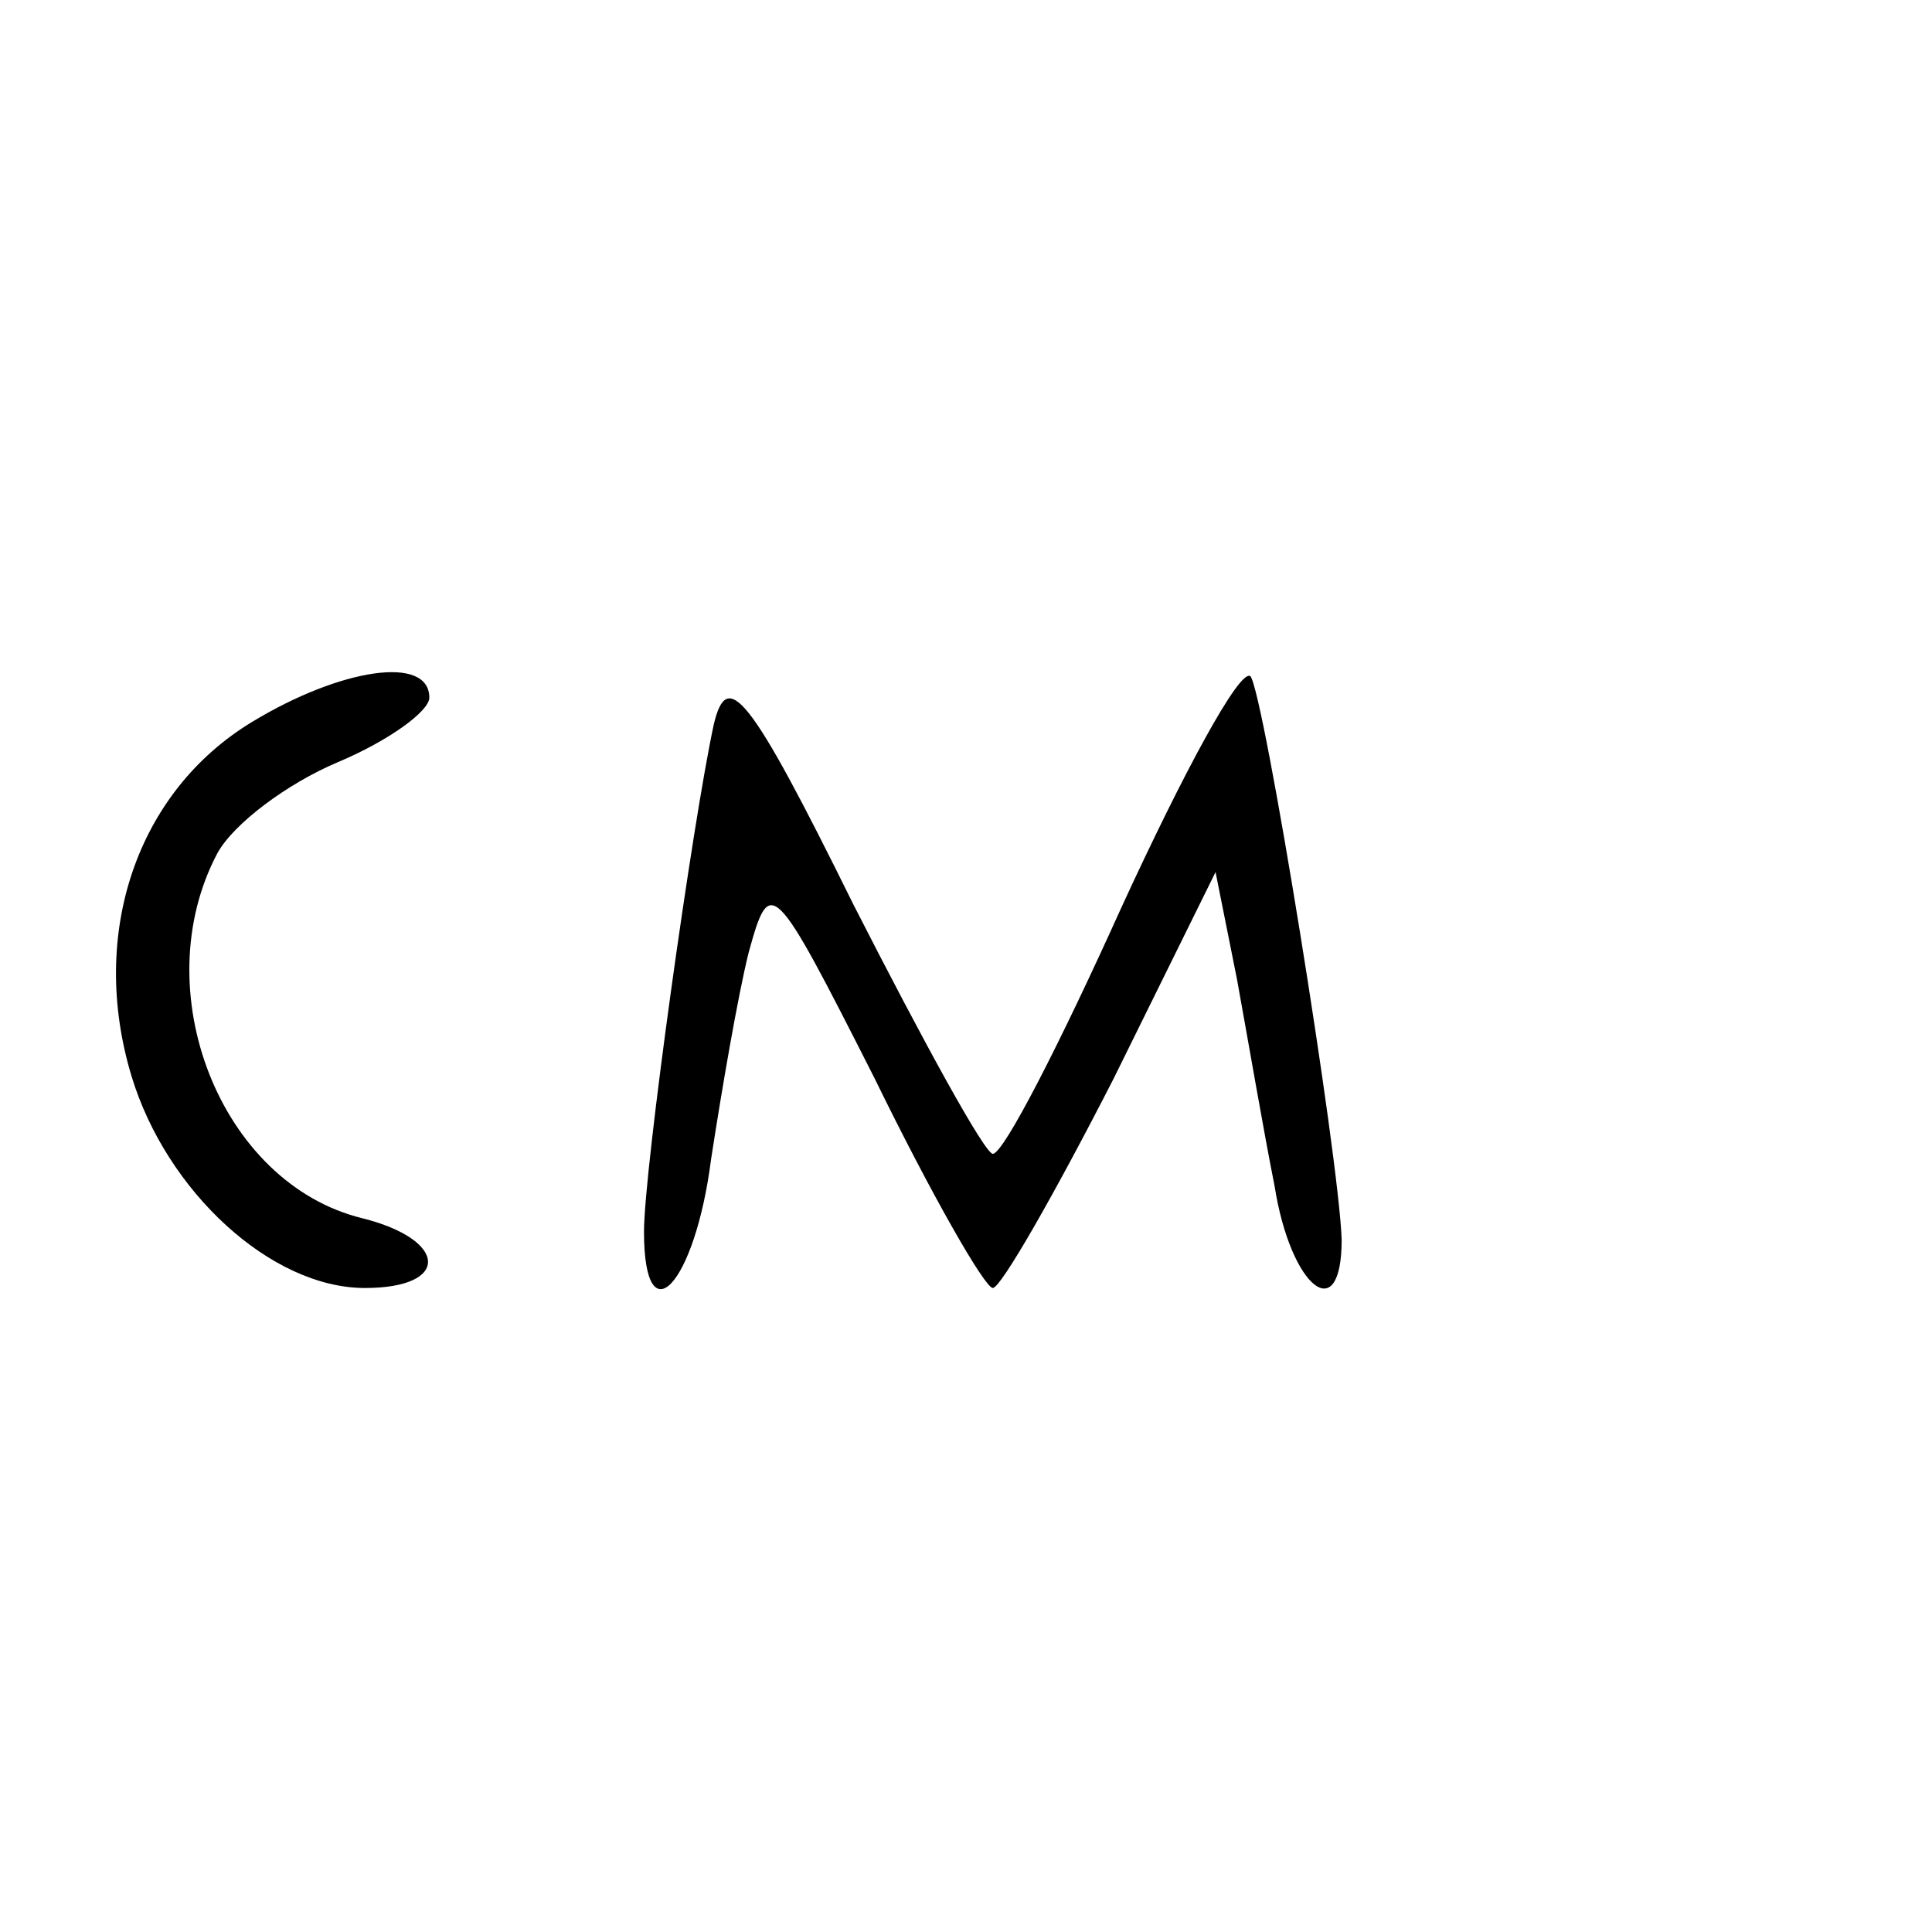 <?xml version="1.0" standalone="no"?>
<!DOCTYPE svg PUBLIC "-//W3C//DTD SVG 20010904//EN"
 "http://www.w3.org/TR/2001/REC-SVG-20010904/DTD/svg10.dtd">
<svg version="1.0" xmlns="http://www.w3.org/2000/svg"
 width="72pt" height="72pt" viewBox="0 0 72 72"
 preserveAspectRatio="xMidYMid meet">
<g transform="translate(0,72) scale(0.1,-0.1)"
fill="#000000" stroke="none">
<path d="M94 451 c-43 -26 -61 -79 -45 -132 13 -43 52 -79 87 -79 32 0 31 18
-1 26 -53 13 -81 85 -54 136 6 11 26 26 45 34 19 8 34 19 34 24 0 16 -33 11
-66 -9z"/>
<path d="M266 450 c-8 -37 -26 -166 -26 -189 0 -40 19 -20 25 27 4 26 10 61
14 77 8 29 9 28 47 -47 21 -43 41 -78 44 -78 3 0 23 35 45 78 l38 77 8 -40 c4
-22 10 -57 14 -77 6 -38 25 -53 25 -20 -1 31 -29 204 -34 210 -4 3 -25 -36
-48 -86 -23 -51 -44 -92 -48 -92 -3 0 -26 42 -52 93 -39 79 -47 88 -52 67z"/>
</g>
</svg>

